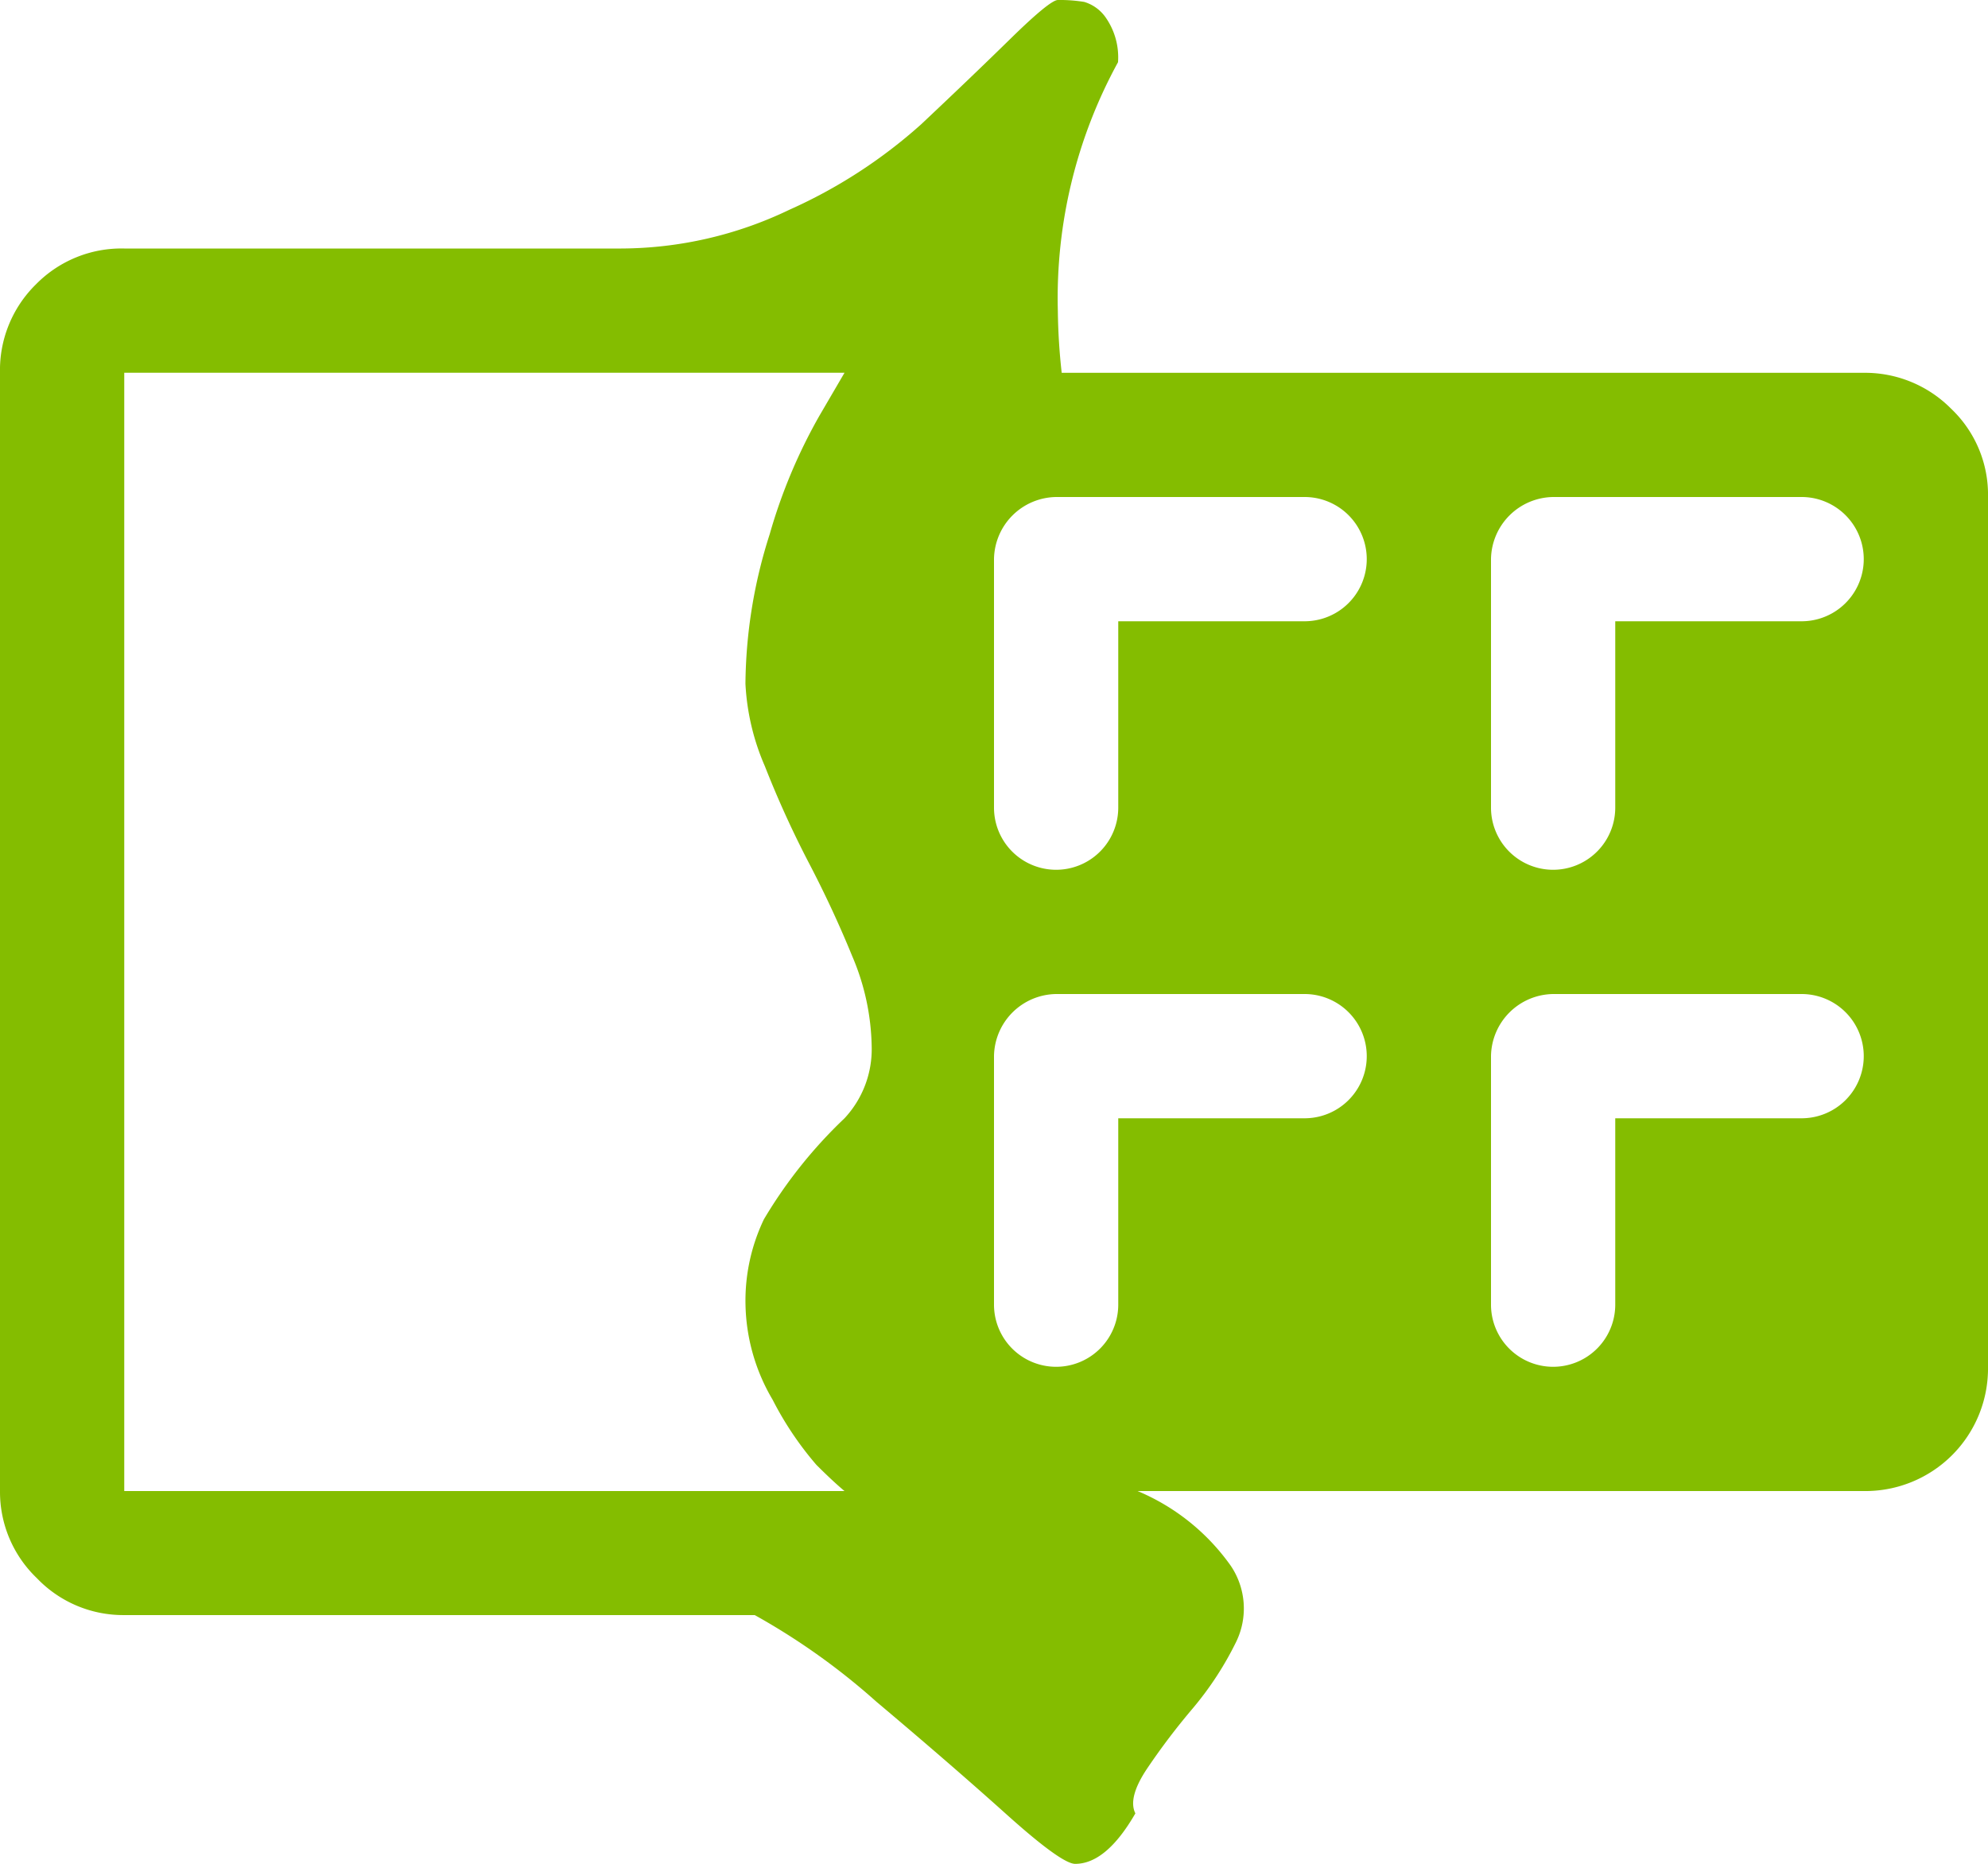 <svg xmlns="http://www.w3.org/2000/svg" width="36" height="33.751" viewBox="0 0 36 33.751">
  <path id="chocolate" d="M33.75,27H20.6a3.925,3.925,0,0,1,1.688,1.354,1.381,1.381,0,0,1,.1,1.371,5.879,5.879,0,0,1-.791,1.213,12.38,12.38,0,0,0-.826,1.09q-.352.527-.211.809-.527.914-1.09.914-.246,0-1.248-.9t-2.355-2.039a12.23,12.23,0,0,0-2.2-1.566H2.25a2.162,2.162,0,0,1-1.582-.668A2.162,2.162,0,0,1,0,27V6.75a2.177,2.177,0,0,1,.65-1.6,2.169,2.169,0,0,1,1.6-.65h9a7.075,7.075,0,0,0,3.041-.7A9.165,9.165,0,0,0,16.682,2.25Q17.579,1.406,18.3.7T19.16,0a2.73,2.73,0,0,1,.475.035.73.73,0,0,1,.4.3,1.259,1.259,0,0,1,.211.791,8.885,8.885,0,0,0-1.09,4.5,11.1,11.1,0,0,0,.07,1.125H33.75a2.192,2.192,0,0,1,1.582.65A2.145,2.145,0,0,1,36,9V24.75A2.22,2.22,0,0,1,33.75,27ZM15.293,6.75H2.25V27H15.293q-.211-.176-.51-.475a5.934,5.934,0,0,1-.791-1.177,3.51,3.51,0,0,1-.492-1.723,3.416,3.416,0,0,1,.334-1.547,8.518,8.518,0,0,1,1.459-1.828,1.834,1.834,0,0,0,.492-1.3,4.324,4.324,0,0,0-.352-1.635q-.352-.861-.791-1.7a18.148,18.148,0,0,1-.791-1.74,4.267,4.267,0,0,1-.352-1.494,9.071,9.071,0,0,1,.439-2.707,9.738,9.738,0,0,1,.9-2.145ZM23.625,9h-4.5A1.141,1.141,0,0,0,18,10.125v4.5a1.125,1.125,0,0,0,2.25,0V11.25h3.375a1.125,1.125,0,0,0,0-2.25Zm0,9h-4.5A1.141,1.141,0,0,0,18,19.125v4.5a1.125,1.125,0,0,0,2.25,0V20.25h3.375a1.125,1.125,0,0,0,0-2.25Zm9-9h-4.5A1.141,1.141,0,0,0,27,10.125v4.5a1.125,1.125,0,0,0,2.25,0V11.25h3.375a1.125,1.125,0,0,0,0-2.25Zm0,9h-4.5A1.141,1.141,0,0,0,27,19.125v4.5a1.125,1.125,0,0,0,2.25,0V20.25h3.375a1.125,1.125,0,0,0,0-2.25Z" fill="#84bd00"/>
</svg>
